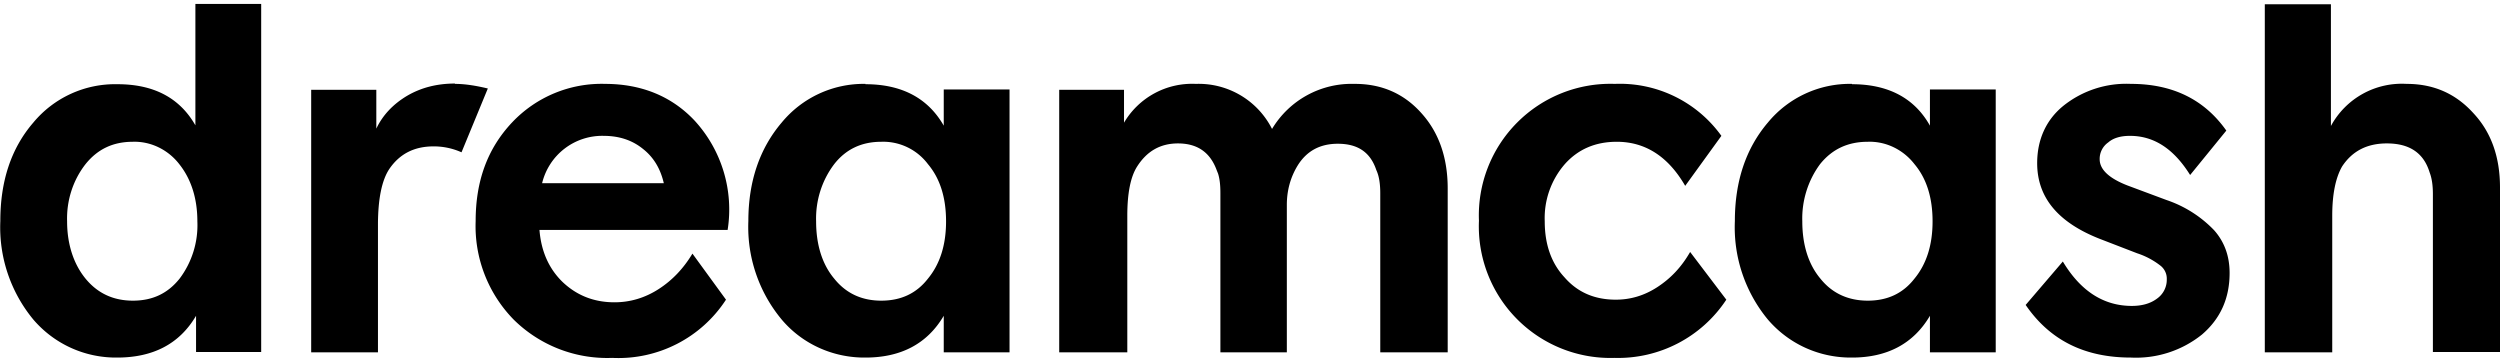 <svg xmlns="http://www.w3.org/2000/svg" width="76" height="11"><path fill="#000" fill-rule="nonzero" d="M64.78 2.55c1.26 0 2.23.47 2.9 1.42l-1.1 1.35c-.5-.8-1.1-1.19-1.83-1.19-.27 0-.5.06-.66.2a.61.61 0 0 0-.26.51c0 .31.28.58.85.8l1.18.44a3.6 3.6 0 0 1 1.45.92c.31.35.47.78.47 1.3 0 .77-.28 1.39-.84 1.87a3.2 3.2 0 0 1-2.16.7c-1.4 0-2.46-.52-3.2-1.6l1.13-1.32c.54.9 1.24 1.35 2.1 1.35.3 0 .56-.07.76-.22a.7.7 0 0 0 .3-.59.5.5 0 0 0-.2-.42 2.32 2.32 0 0 0-.7-.37l-1.14-.44c-1.27-.5-1.9-1.26-1.9-2.3 0-.7.26-1.3.78-1.73a3.06 3.06 0 0 1 2.07-.68ZM7.94.13V10.7H5.96V9.6c-.5.85-1.3 1.27-2.4 1.27-.98.01-1.91-.41-2.55-1.16a4.4 4.4 0 0 1-1-2.99c0-1.2.32-2.2 1-2.99a3.23 3.23 0 0 1 2.56-1.17c1.1 0 1.89.41 2.37 1.25V.12h2ZM56.3 2.56c1.1 0 1.9.42 2.37 1.26v-1.1h2v7.99h-2V9.6c-.5.85-1.3 1.27-2.37 1.27-.99.01-1.92-.41-2.56-1.16a4.4 4.4 0 0 1-1-2.99c0-1.2.33-2.2 1-2.99a3.23 3.23 0 0 1 2.56-1.18Zm-7.21-.01a3.8 3.8 0 0 1 3.24 1.58l-1.1 1.52c-.52-.9-1.22-1.34-2.08-1.34-.64 0-1.17.22-1.58.68a2.5 2.5 0 0 0-.61 1.74c0 .7.2 1.27.6 1.7.4.46.92.68 1.56.68.44 0 .86-.12 1.26-.38s.73-.6 1-1.07l1.1 1.45a3.94 3.94 0 0 1-3.4 1.77 4 4 0 0 1-4.12-4.17 4 4 0 0 1 4.13-4.16Zm-22.78.01c1.1 0 1.9.42 2.38 1.26v-1.1h2v7.99h-2V9.6c-.5.85-1.3 1.27-2.38 1.27-.98.01-1.92-.41-2.55-1.16a4.4 4.4 0 0 1-1.01-2.99c0-1.2.34-2.2 1.01-2.99a3.23 3.23 0 0 1 2.55-1.18Zm-7.92-.01c1.1 0 2.02.37 2.72 1.11.83.9 1.2 2.13 1.01 3.33H16.4c.05.64.28 1.17.7 1.58.42.4.94.62 1.58.62.47 0 .92-.13 1.34-.4.42-.27.76-.63 1.03-1.08l1.02 1.4a3.9 3.9 0 0 1-3.46 1.77 4.04 4.04 0 0 1-2.99-1.16 4.06 4.06 0 0 1-1.16-3c0-1.22.36-2.2 1.1-2.99a3.74 3.74 0 0 1 2.84-1.18ZM70.86.13v3.7a2.45 2.45 0 0 1 2.3-1.28c.83 0 1.5.3 2.04.9.53.57.8 1.32.8 2.25v5h-2.04V5.9c0-.26-.03-.48-.1-.66-.18-.59-.61-.88-1.3-.88-.6 0-1.05.23-1.36.7-.2.35-.3.85-.3 1.5v4.15h-2.05V.13h2ZM13.83 2.55c.3 0 .62.05 1 .14l-.8 1.94a2.06 2.06 0 0 0-.85-.18c-.59 0-1.03.23-1.34.68-.23.34-.35.91-.35 1.71v3.87H9.46V2.73h1.98v1.18c.2-.42.52-.75.94-1 .43-.25.91-.37 1.45-.37v.01Zm27.36 0c.82 0 1.5.3 2.03.9.52.58.79 1.34.79 2.28v4.98h-2.05V5.87c0-.3-.04-.53-.12-.7-.18-.54-.56-.8-1.17-.8-.53 0-.94.21-1.22.66-.22.36-.33.76-.33 1.2v4.48H37.1V5.87c0-.24-.02-.43-.07-.59l-.04-.1c-.2-.55-.59-.82-1.18-.82-.53 0-.94.23-1.24.7-.2.31-.3.81-.3 1.5v4.15H32.2V2.73h1.97v1a2.4 2.4 0 0 1 2.18-1.18 2.5 2.5 0 0 1 2.32 1.37 2.82 2.82 0 0 1 2.5-1.37h.01ZM4.04 4.31c-.6 0-1.07.22-1.44.68-.39.5-.58 1.12-.56 1.74 0 .7.2 1.3.56 1.74.37.45.85.67 1.44.67.6 0 1.06-.22 1.42-.67A2.7 2.7 0 0 0 6 6.73c0-.72-.2-1.3-.55-1.74-.34-.44-.87-.7-1.42-.68Zm52.74 0c-.6 0-1.08.22-1.45.68-.37.5-.56 1.12-.54 1.74 0 .7.18 1.3.55 1.74.36.45.85.67 1.44.67.6 0 1.07-.22 1.42-.67.37-.45.55-1.03.55-1.74 0-.72-.18-1.3-.55-1.74-.34-.44-.87-.7-1.42-.68Zm-29.99 0c-.59 0-1.07.22-1.43.68-.38.5-.57 1.12-.55 1.74 0 .7.18 1.3.55 1.74.36.45.84.67 1.43.67.6 0 1.07-.22 1.42-.67.37-.45.55-1.03.55-1.74 0-.72-.18-1.3-.55-1.74-.33-.44-.86-.7-1.42-.68Zm-8.43-.18a1.88 1.88 0 0 0-1.88 1.44h3.7c-.1-.43-.3-.78-.63-1.04-.33-.27-.73-.4-1.2-.4Z"/></svg>